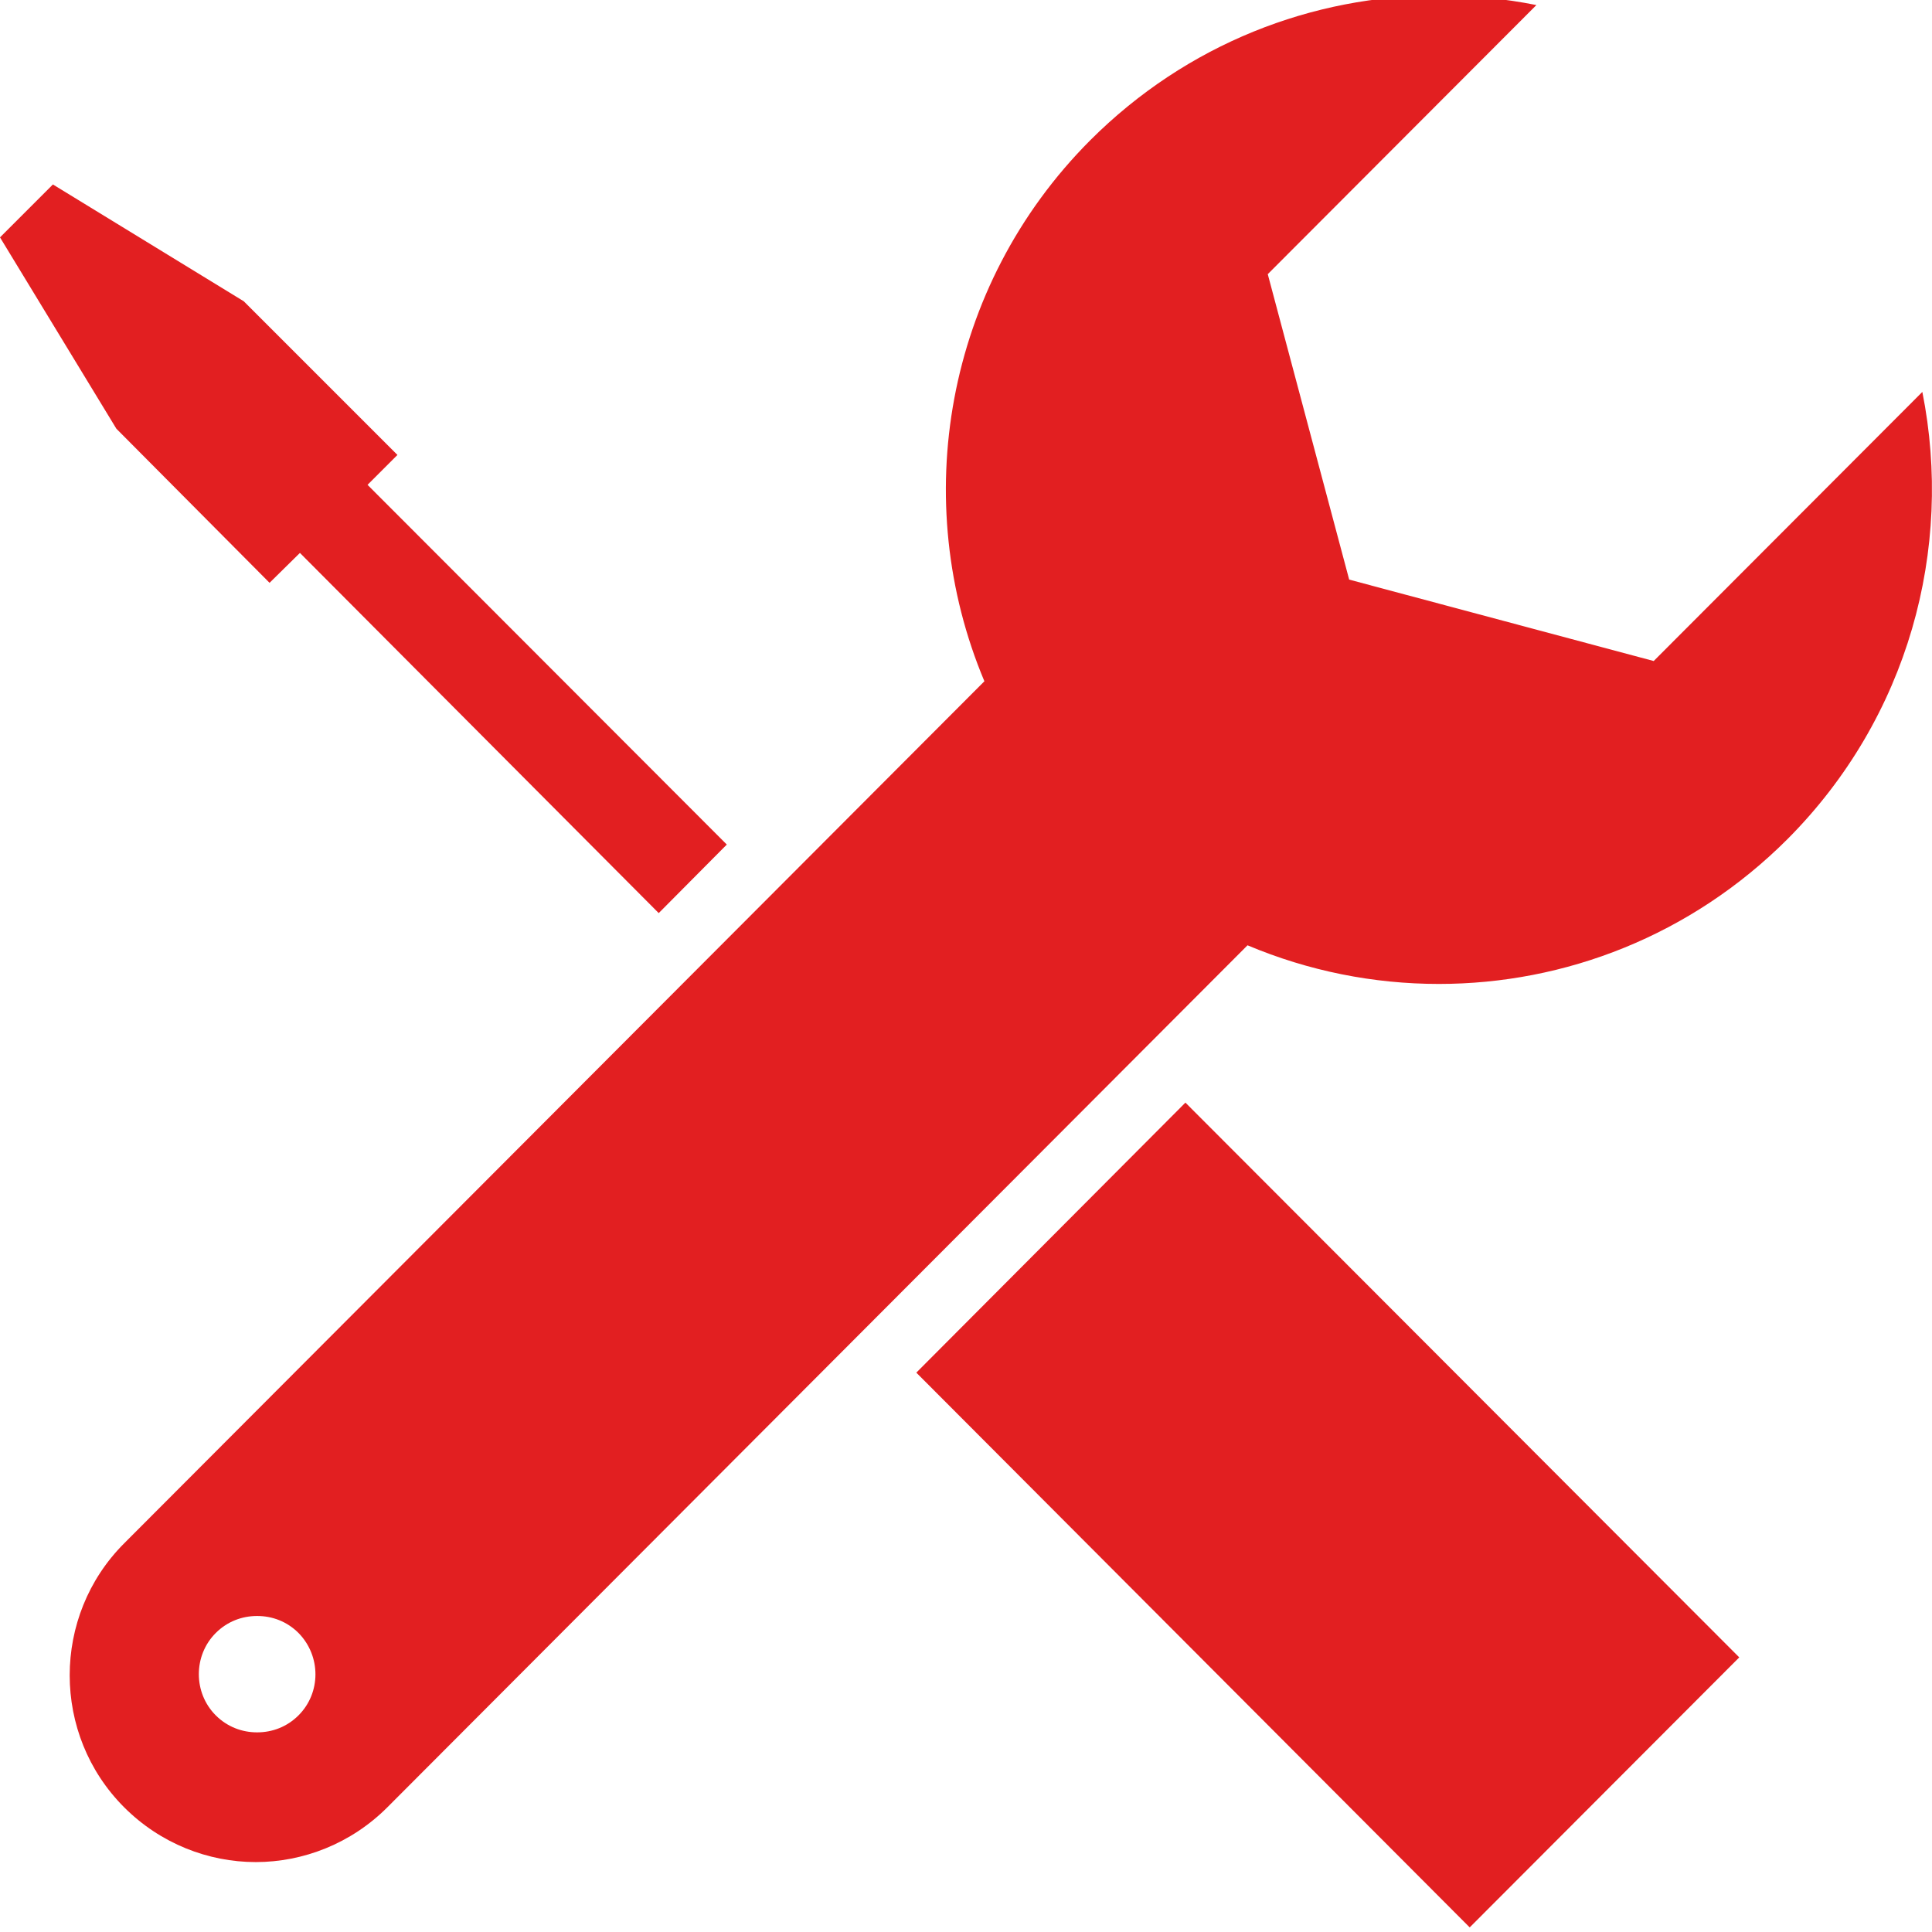 <?xml version="1.0" encoding="UTF-8"?>
<svg id="Ebene_1" xmlns="http://www.w3.org/2000/svg" version="1.1" viewBox="0 0 420 420">
  <!-- Generator: Adobe Illustrator 29.5.1, SVG Export Plug-In . SVG Version: 2.1.0 Build 141)  -->
  <defs>
    <style>
      .st0 {
        fill: #e21f21;
      }
    </style>
  </defs>
  <polygon class="st0" points="58.6 126.7 65.2 120.2 143.2 198.5 158 183.6 79.9 105.4 86.4 98.9 53 65.5 11.5 40.1 0 51.6 25.3 93.2 58.6 126.7"/>
  <polygon class="st0" points="199.2 298.4 257.7 239.7 378.1 360.3 319.5 419 199.2 298.4"/>
  <path class="st0" d="M27,335.5c-15.8,15.8-15.8,41.6,0,57.4,7.9,7.9,18.3,11.9,28.6,11.9s20.7-4,28.6-11.9l187-187.4c13.3,5.6,27.4,8.4,41.6,8.4,27.4,0,54.8-10.5,75.8-31.5,26.3-26.4,36.1-63.1,29.3-97.2l-58.4,58.5-66.2-17.7-17.7-66.4L334,1.1c-7-1.4-14.1-2.1-21.2-2.1-27.4,0-54.8,10.5-75.8,31.5-31.7,31.8-39.4,78.6-23,117.6L27,335.5ZM64.9,372.9c-2.5,2.5-5.7,3.7-9,3.7s-6.5-1.2-9-3.7c-4.9-4.9-4.9-13,0-17.9,2.5-2.5,5.7-3.7,9-3.7s6.5,1.2,9,3.7c4.9,5,4.9,13,0,17.9Z"/>
</svg>